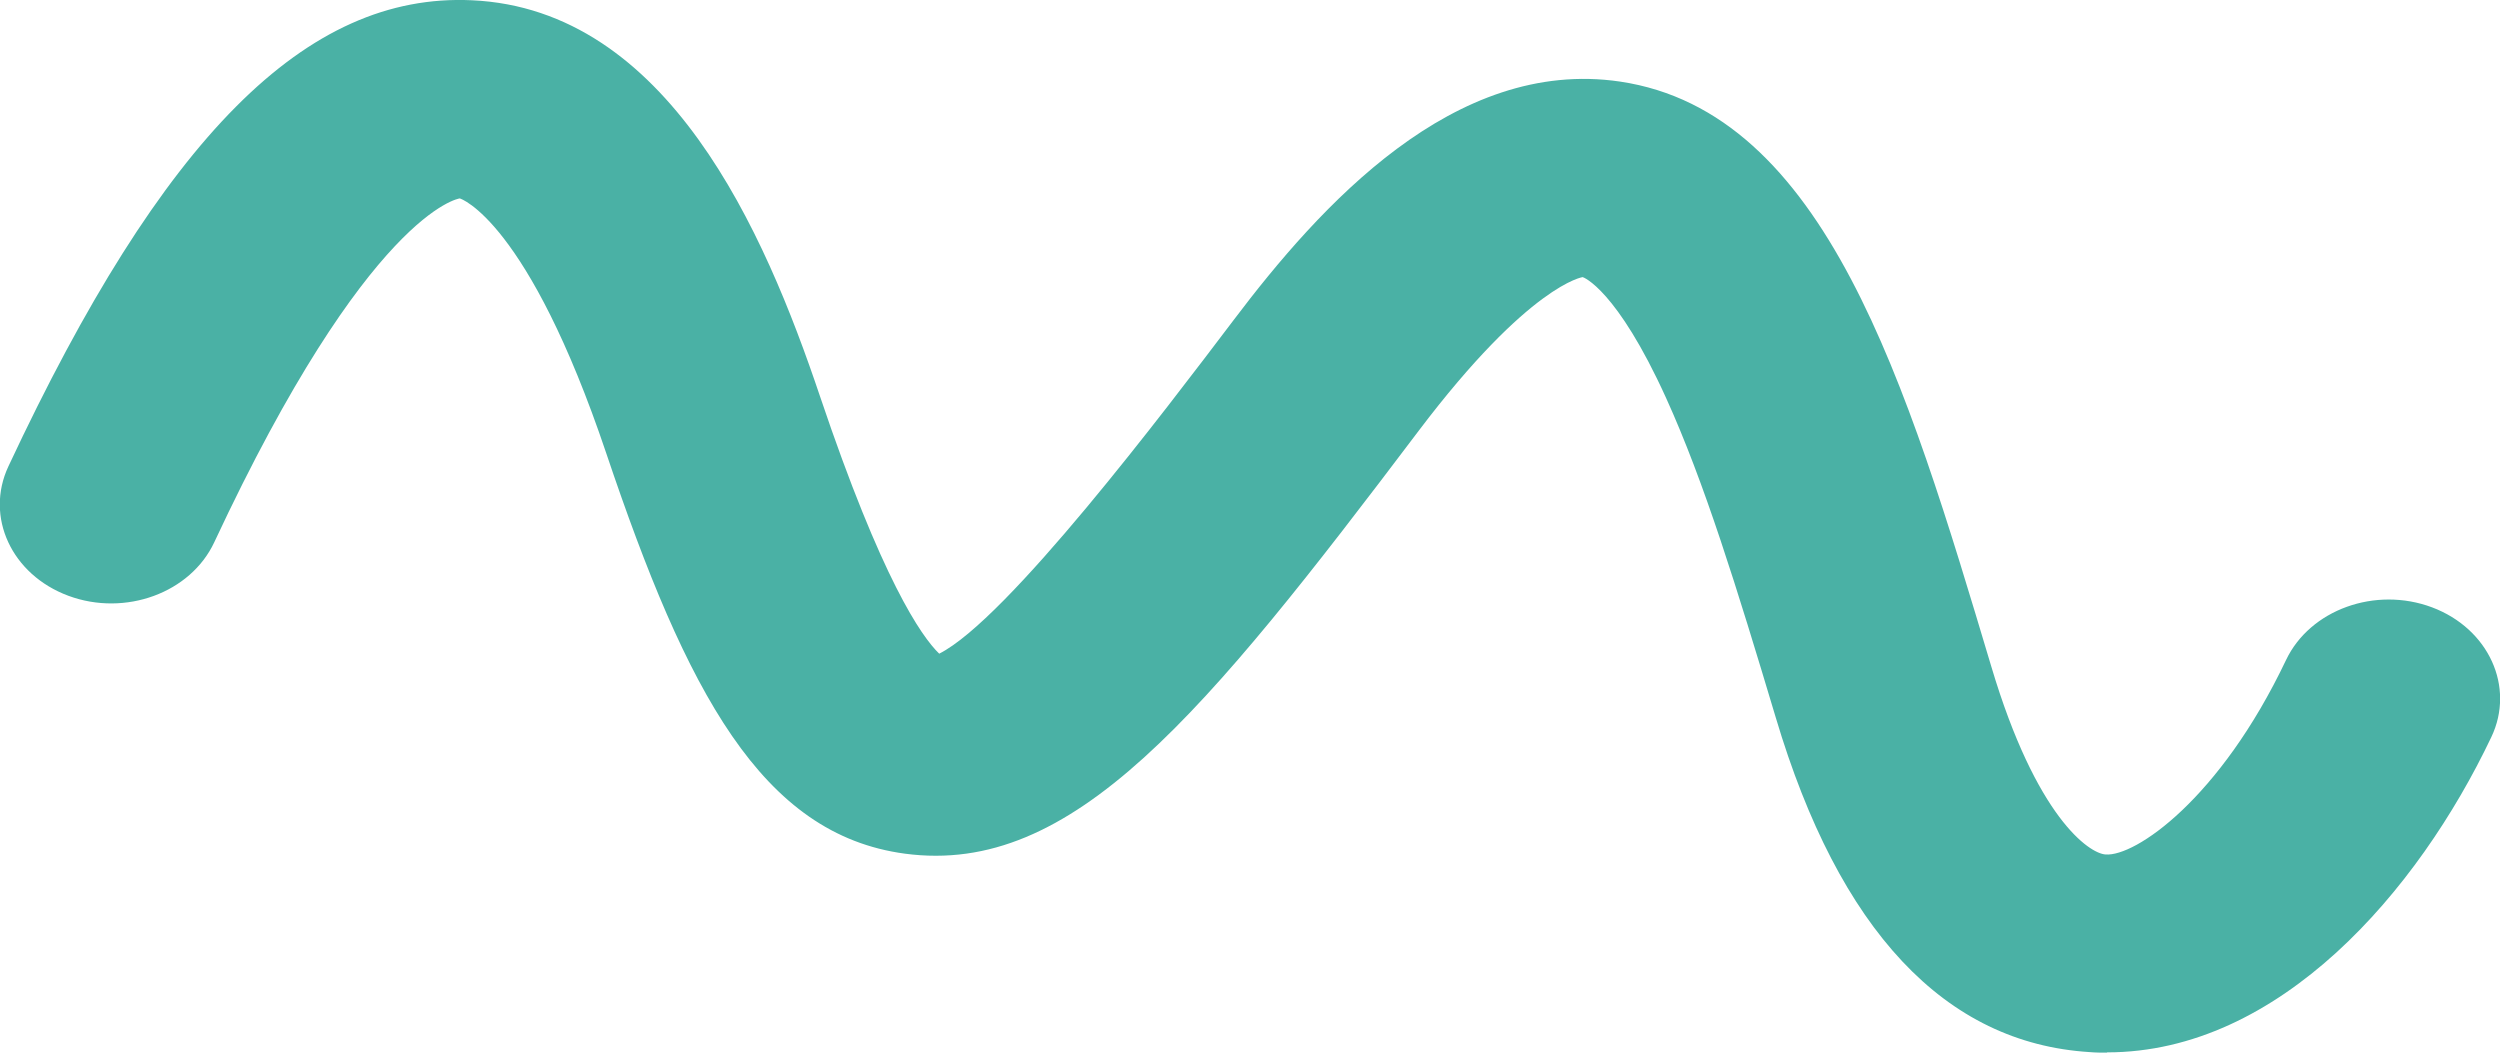 <?xml version="1.0" encoding="UTF-8"?> <svg xmlns="http://www.w3.org/2000/svg" id="Layer_1" version="1.1" viewBox="0 0 95 40"><defs><style> .st0 { fill: #4ab1a5; } </style></defs><path class="st0" d="M80.07,40c-.22,0-.44,0-.66-.02-5.5-.34-9.52-4.62-11.93-12.71-1.48-4.94-2.72-8.96-4.17-12.15-1.88-4.14-3.15-4.59-3.17-4.59.02,0-2,.25-6.23,5.84-8.19,10.84-13.14,16.92-19.52,16.07-5.45-.73-8.29-6.13-11.35-15.21-2.98-8.85-5.54-9.69-5.57-9.69-.02,0-3.45.49-9.33,13.07-.9,1.92-3.38,2.83-5.54,2.03-2.16-.8-3.18-3-2.28-4.92C6.19,5.18,11.64-.28,17.93.01c7.44.34,11.11,8.75,13.23,15.05,2.35,6.97,3.85,9.12,4.53,9.78,2.58-1.3,8.56-9.21,11.19-12.68,3.28-4.34,8.37-9.99,14.68-9.06,7.81,1.16,10.87,11.4,14.11,22.23,1.71,5.74,3.72,7.1,4.34,7.14,1.12.09,4.34-2.09,6.86-7.39.91-1.91,3.39-2.81,5.55-2,2.15.81,3.16,3.02,2.25,4.93-2.79,5.87-8.06,11.98-14.6,11.98h0Z"></path></svg> 